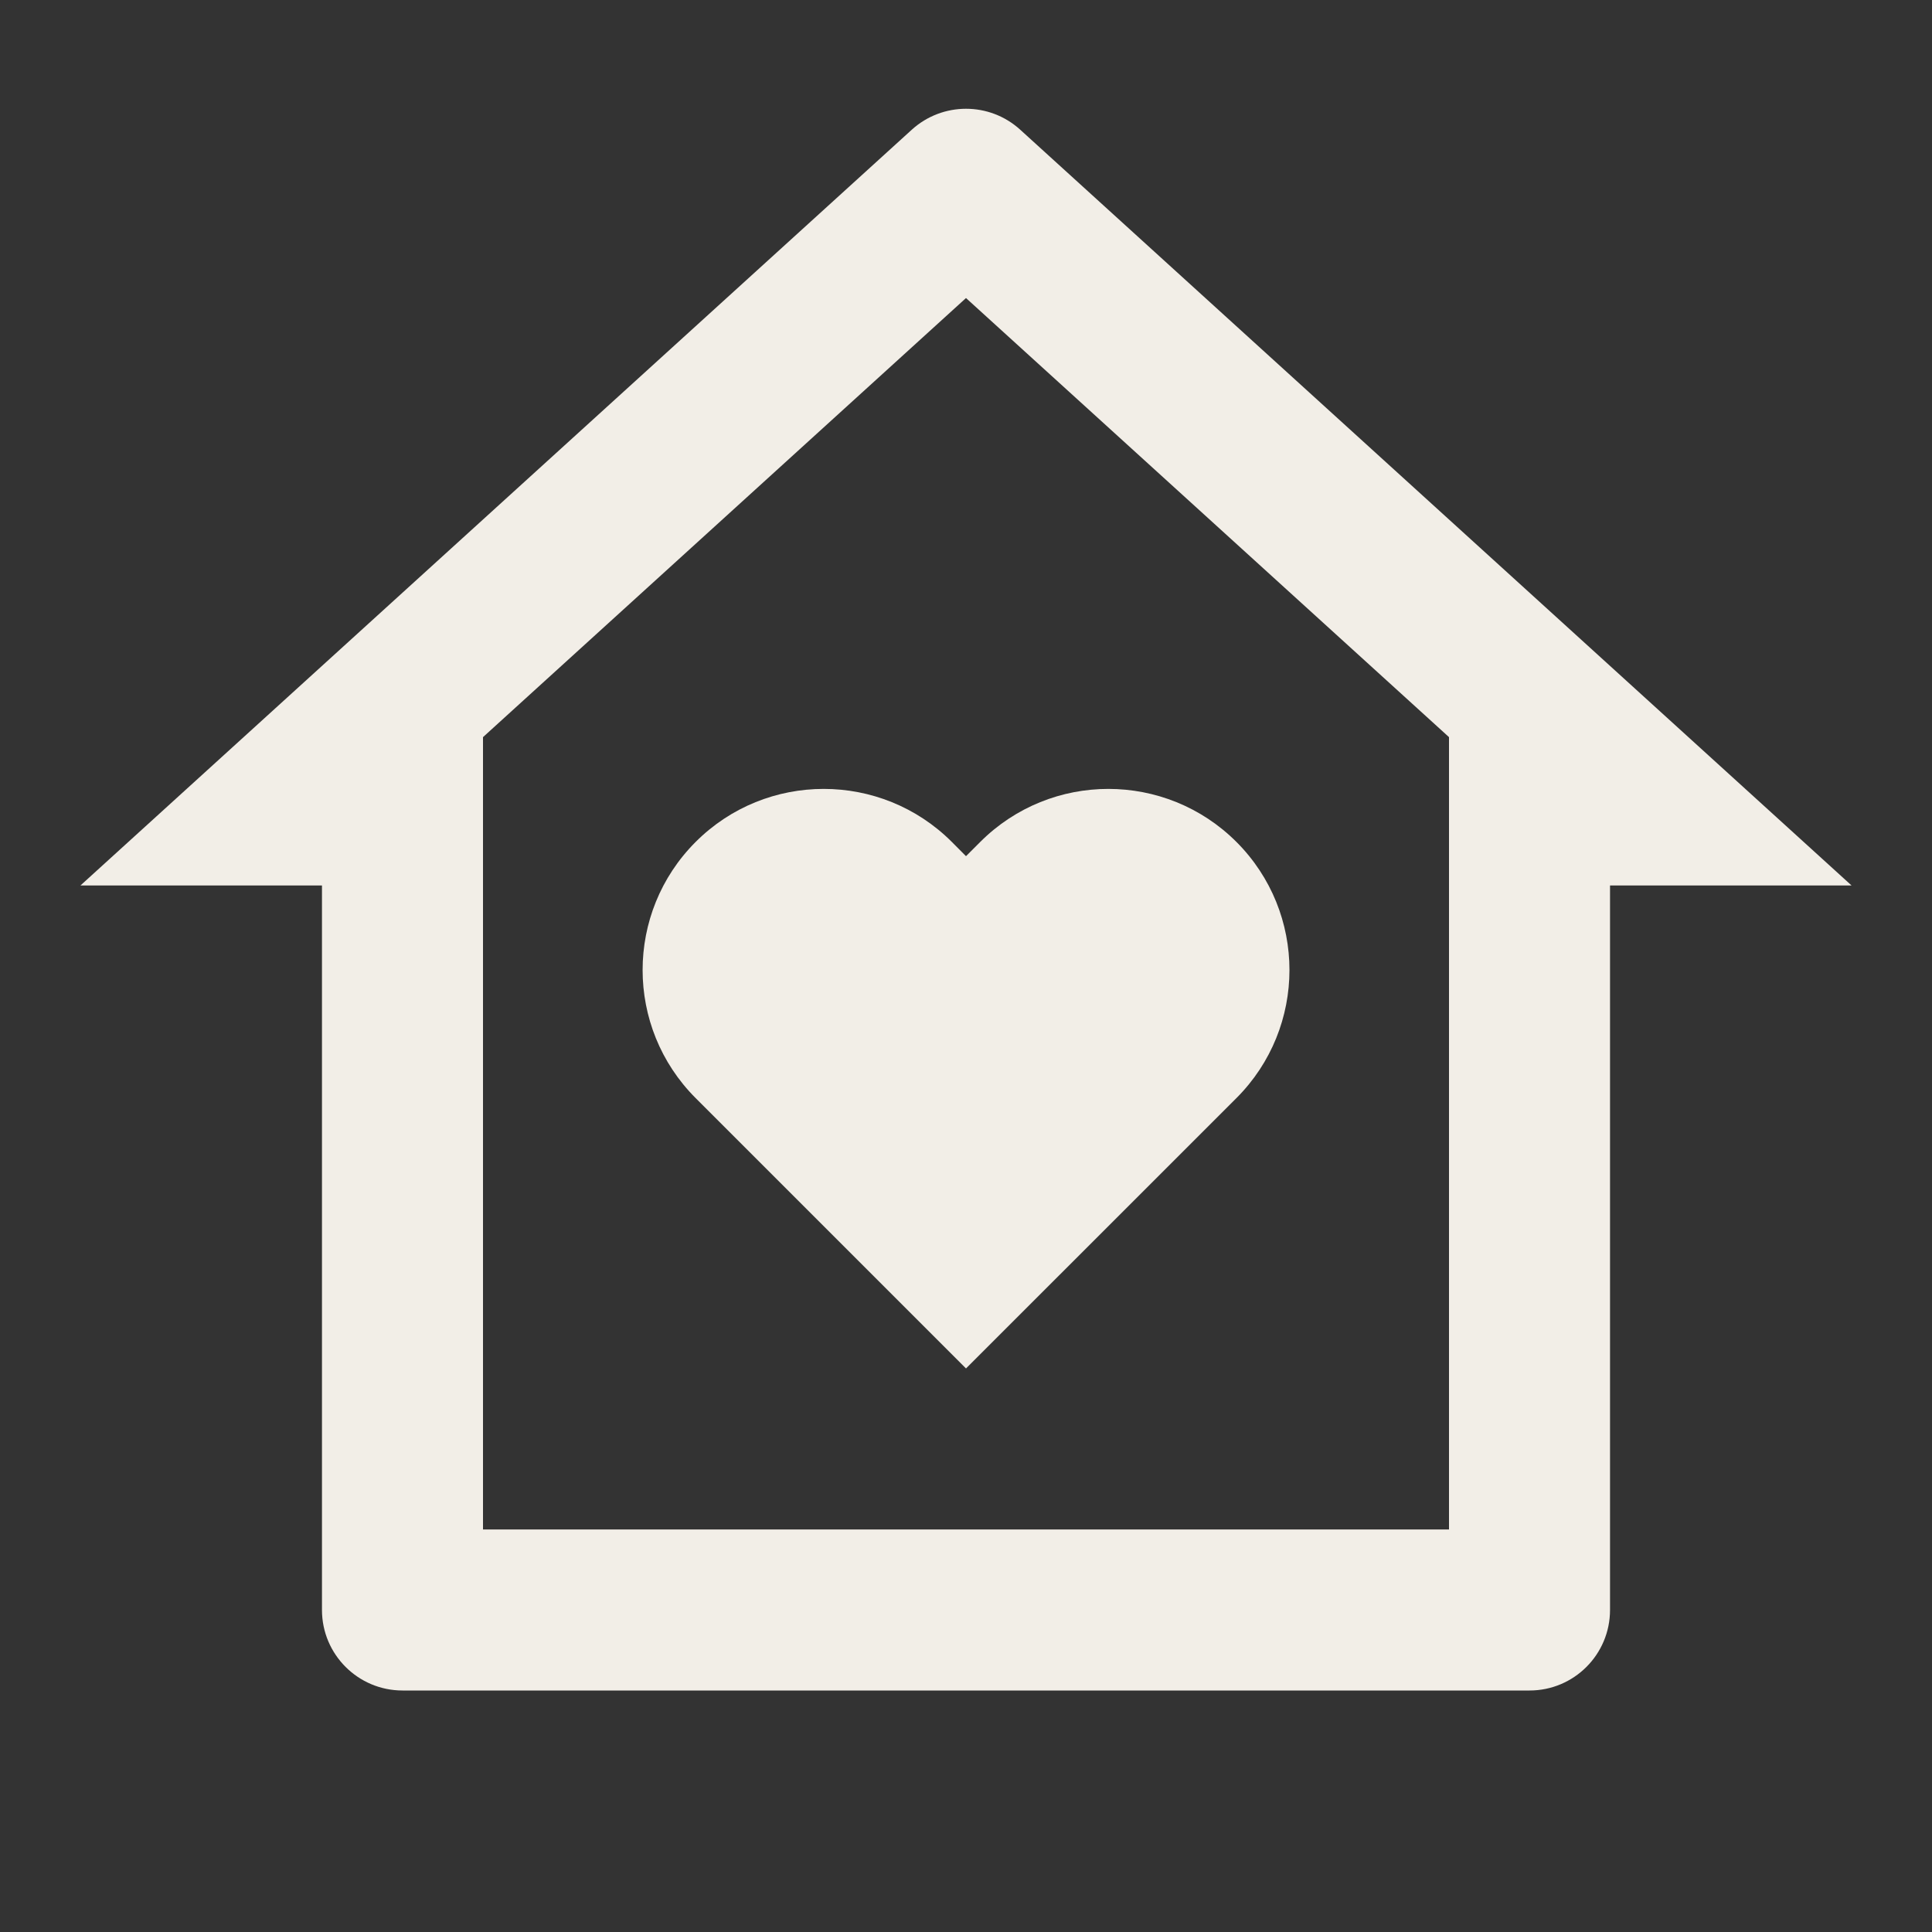 <svg width="26" height="26" viewBox="0 0 26 26" fill="none" xmlns="http://www.w3.org/2000/svg">
<rect x="0" y="0" width="26" height="26" fill="#333333" stroke="none"/>
<path d="M21.667 21.666C21.667 22.265 21.182 22.75 20.584 22.75H5.417C4.819 22.75 4.333 22.265 4.333 21.666V11.916H1.083L12.271 1.745C12.685 1.37 13.316 1.37 13.729 1.745L24.917 11.916H21.667V21.666ZM19.5 20.583V9.92L13 4.011L6.5 9.92V20.583H19.5ZM13 18.416L9.362 14.778C8.41 13.826 8.41 12.282 9.362 11.33C10.313 10.379 11.857 10.379 12.809 11.33L13 11.522L13.192 11.33C14.144 10.379 15.687 10.379 16.639 11.33C17.591 12.282 17.591 13.826 16.639 14.778L13 18.416Z" fill="#F2EEE7"/>
</svg>
